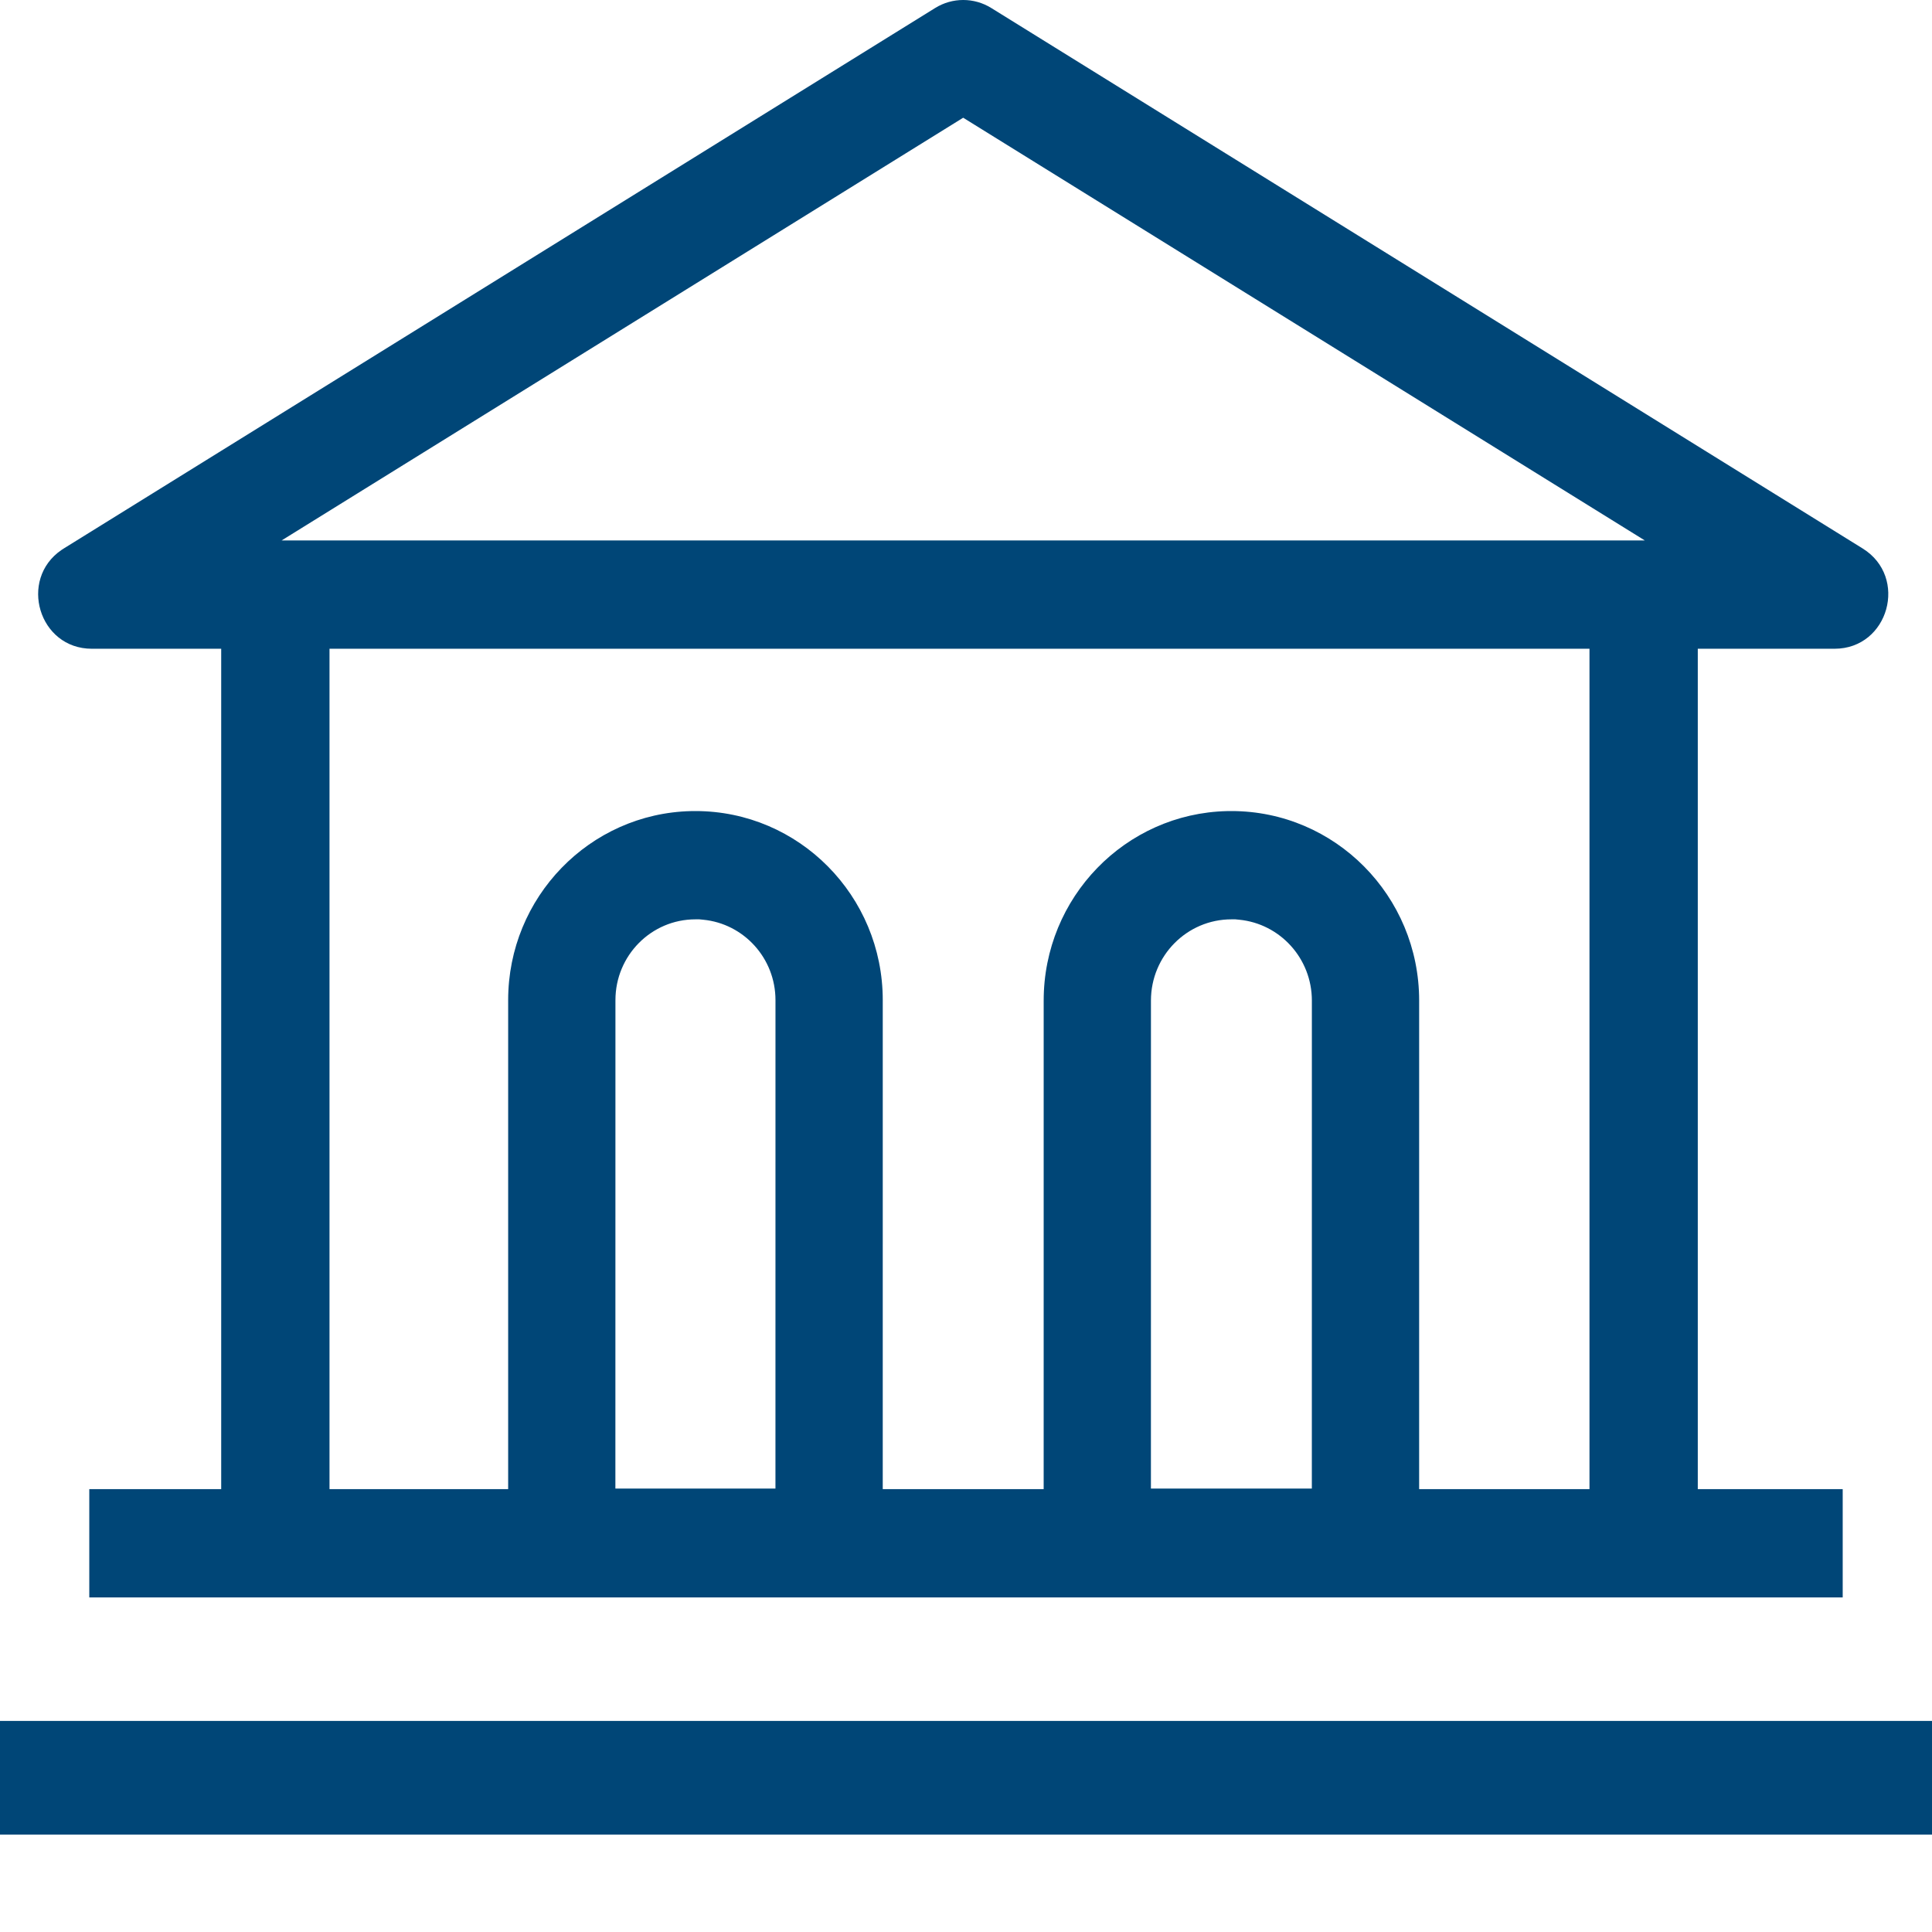 <?xml version="1.0" encoding="UTF-8"?>
<svg width="140px" height="140px" viewBox="0 0 140 140" version="1.1" xmlns="http://www.w3.org/2000/svg" xmlns:xlink="http://www.w3.org/1999/xlink">
    <title>icons/CRS_Blue</title>
    <g id="icons/CRS_Blue" stroke="none" stroke-width="1" fill="none" fill-rule="evenodd">
        <path d="M140,124.706 L140,132.941 L0,132.941 L0,124.706 L140,124.706 Z M67.763,0.581 C69.012,-0.194 70.585,-0.194 71.833,0.581 L71.833,0.581 L134.974,39.744 C138.314,41.816 136.86,47.011 132.939,47.011 L132.939,47.011 L123.028,47.01 L123.028,107.907 L133.529,107.907 L133.529,115.755 L6.47,115.755 L6.47,107.907 L16.029,107.907 L16.029,47.01 L6.657,47.011 C2.803,47.011 1.332,41.99 4.457,39.852 L4.623,39.744 Z M115.18,47.01 L23.877,47.01 L23.877,107.907 L36.823,107.907 L36.823,72.473 C36.823,65.011 42.732,58.942 50.084,58.775 L50.395,58.772 C57.891,58.772 63.968,64.906 63.968,72.473 L63.968,72.473 L63.967,107.907 L75.628,107.907 L75.629,72.505 C75.629,65.026 81.551,58.943 88.92,58.775 L89.233,58.772 C96.746,58.772 102.837,64.92 102.837,72.505 L102.837,72.505 L102.836,107.907 L115.18,107.907 L115.18,47.01 Z M89.512,66.618 L89.426,66.619 L89.426,66.619 L89.233,66.619 C86.013,66.619 83.402,69.255 83.402,72.505 L83.402,72.505 L83.4,107.868 L95.061,107.868 L95.063,72.505 C95.063,69.446 92.751,66.932 89.794,66.646 C89.726,66.64 89.661,66.633 89.601,66.627 L89.512,66.618 Z M50.673,66.618 L50.588,66.619 L50.588,66.619 L50.395,66.619 C47.193,66.619 44.597,69.24 44.597,72.473 L44.597,72.473 L44.593,107.868 L56.192,107.868 L56.194,72.473 C56.194,69.43 53.894,66.93 50.954,66.646 C50.886,66.64 50.822,66.633 50.762,66.627 L50.673,66.618 Z M69.796,8.531 L20.409,39.161 L119.187,39.161 L69.796,8.531 Z" id="icon" fill="#004677"></path>
    </g>
</svg>